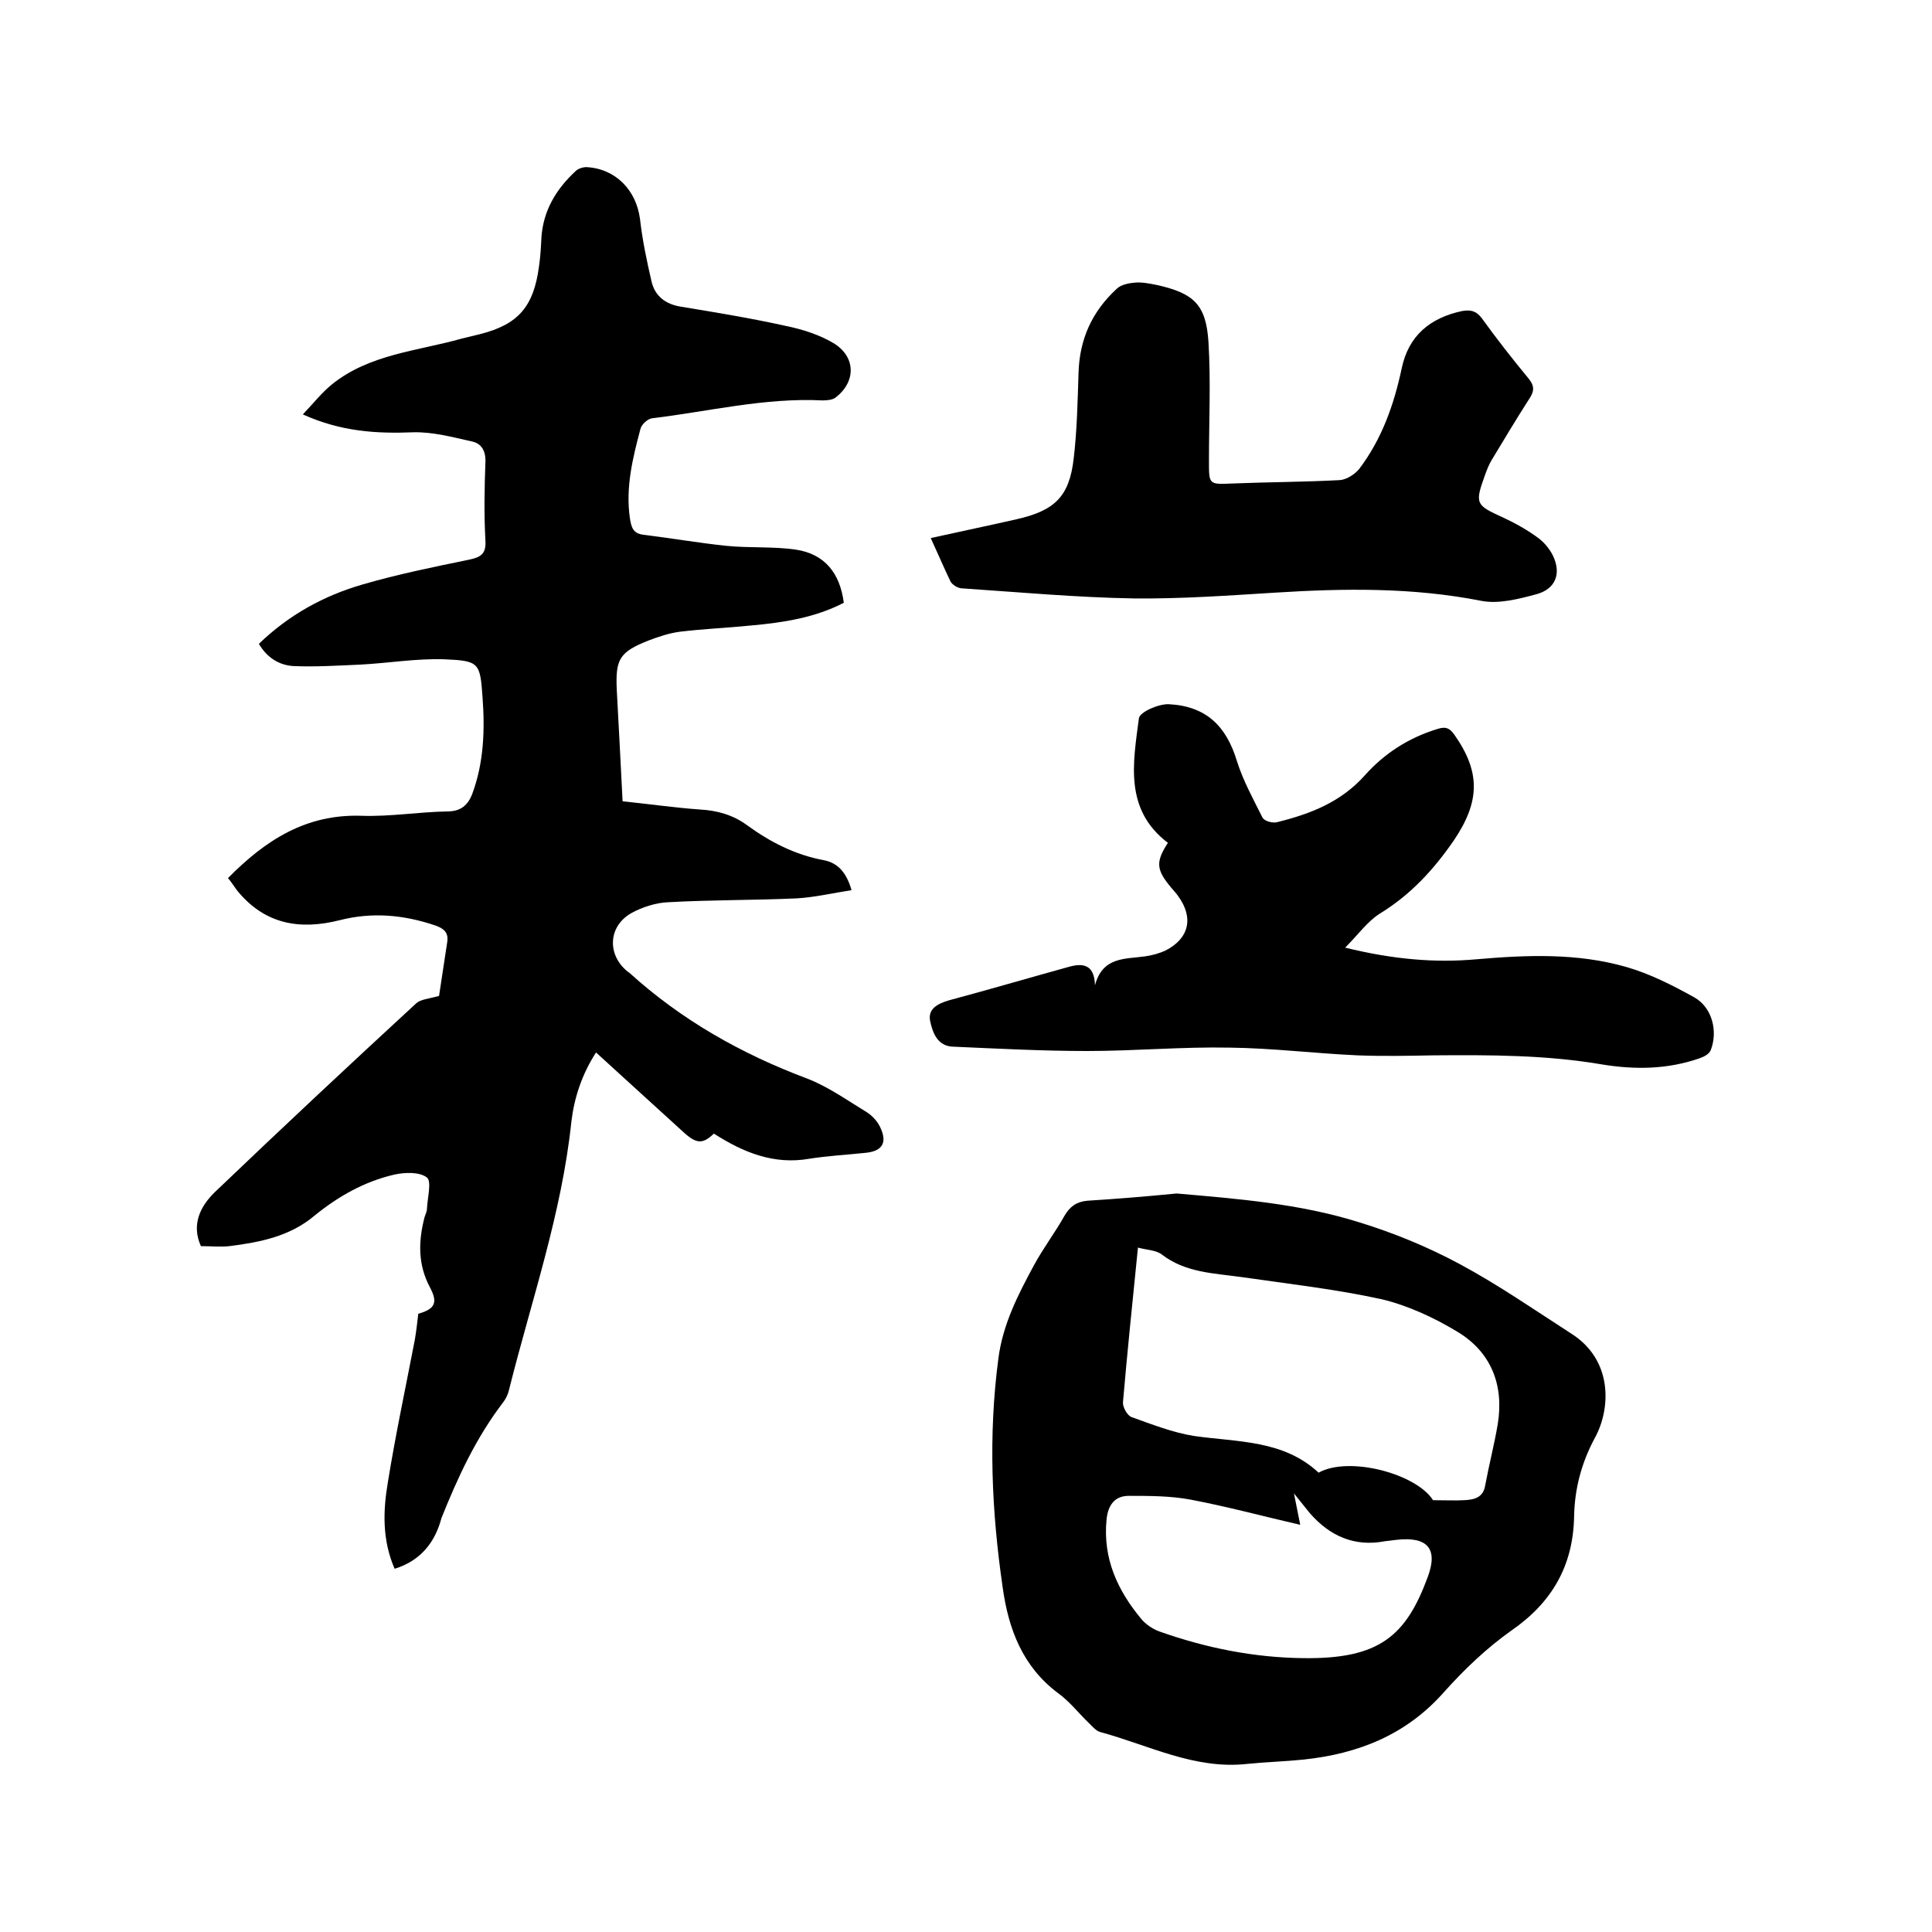 <svg enable-background="new 0 0 400 400" viewBox="0 0 400 400" xmlns="http://www.w3.org/2000/svg"><path d="m81.7 324.8c-2.6-6-2.4-12-1.4-17.9 1.6-9.9 3.7-19.7 5.6-29.6.3-1.8.5-3.6.7-5.3 3.5-1 4.1-2.3 2.4-5.5-2.5-4.7-2.4-9.5-1.1-14.5.2-.6.5-1.2.5-1.8.1-2.2 1-5.6 0-6.4-1.5-1.2-4.6-1.1-6.8-.6-6.1 1.4-11.6 4.5-16.5 8.5-5.1 4.3-11.3 5.5-17.6 6.3-1.9.2-3.8 0-5.9 0-2-4.4-.2-8.2 2.9-11.2 13.8-13.2 27.7-26.2 41.7-39.1.9-.8 2.5-.9 4.7-1.5.5-3.3 1.1-7.2 1.7-11.2.3-2-.8-2.8-2.5-3.4-6.5-2.2-13-2.8-19.7-1.1-8.3 2.1-15.5.9-21.2-6-.7-.9-1.3-1.9-2-2.7 7.8-7.9 16.2-13.3 27.7-12.9 5.9.2 11.8-.8 17.7-.9 2.8 0 4.3-1.3 5.2-3.7 2.4-6.5 2.6-13.3 2.1-20-.5-7.1-.7-7.5-7.9-7.8-5.8-.2-11.6.8-17.4 1.1-4.6.2-9.3.5-13.9.3-2.9-.2-5.4-1.7-7.1-4.6 6.2-6 13.5-10 21.5-12.3 7.2-2.1 14.6-3.6 21.9-5.1 2.4-.5 3.7-1.1 3.5-4-.3-5.4-.2-10.8 0-16.2.1-2.3-.8-3.9-2.8-4.3-4-.9-8.1-2-12.1-1.9-7.6.3-14.9-.1-22.9-3.7 2.2-2.3 3.9-4.5 6-6.2 7.8-6.3 17.7-6.9 26.9-9.5 1.2-.3 2.5-.6 3.7-.9 8-2 11.2-5.7 12.3-14.1.3-2 .4-4 .5-6 .4-5.6 3.1-10 7.1-13.7.5-.5 1.5-.8 2.2-.8 6 .3 10.3 4.7 11.1 10.7.5 4.4 1.4 8.7 2.4 13 .7 3 2.9 4.7 6.1 5.2 7.3 1.2 14.6 2.4 21.8 4 3.4.7 6.8 1.8 9.7 3.5 4.7 2.8 4.8 8 .5 11.3-.6.5-1.8.6-2.7.6-12-.6-23.6 2.3-35.3 3.7-.9.1-2.2 1.3-2.4 2.2-1.6 6-3.1 12.1-2.2 18.4.3 1.9.6 3.2 2.7 3.5 5.7.7 11.5 1.7 17.2 2.3 4.8.5 9.8.1 14.5.8 5.9.9 9.1 4.8 9.9 11-6 3.1-12.5 4.1-19.2 4.7-4.9.5-9.9.7-14.8 1.3-2.2.3-4.3 1-6.4 1.8-6.1 2.4-6.9 3.9-6.6 10.3.4 7.5.8 14.9 1.2 23 5 .5 10.5 1.3 16 1.7 3.6.2 6.8 1.1 9.7 3.2 4.8 3.5 10 6.2 16 7.3 3 .6 4.7 2.7 5.7 6.2-3.9.6-7.7 1.5-11.4 1.7-8.9.4-17.8.3-26.6.8-2.5.1-5.3 1-7.5 2.2-4.9 2.7-5.2 8.7-.8 12.2.1.1.2.1.3.2 10.8 9.8 23.2 16.8 36.8 21.9 4.4 1.7 8.3 4.5 12.4 7 1.1.7 2.1 1.8 2.7 3 1.6 3.3.5 5.1-3.2 5.4-3.8.4-7.6.6-11.4 1.2-7.4 1.3-13.7-1.3-19.8-5.2-2.3 2.2-3.6 2.2-6.4-.4-5.9-5.4-11.9-10.8-18-16.4-2.9 4.5-4.5 9.3-5.1 14.3-2 19.1-8.3 37.1-12.9 55.5-.2.9-.6 1.8-1.2 2.6-5.6 7.3-9.4 15.5-12.8 24-1.3 4.9-4.2 8.8-9.7 10.5z"/><path d="m243.6 247.1c12.7 1.1 25.4 2.1 37.6 5.9 7.2 2.2 14.3 5.1 21 8.7 8 4.3 15.5 9.5 23.1 14.4 8.7 5.5 8.2 15.6 4.9 21.6-2.8 5.2-4.2 10.6-4.3 16.3-.2 10.2-4.6 17.8-13 23.6-5.1 3.6-9.8 8.1-14 12.8-7.8 8.8-17.7 12.7-29 13.9-3.9.4-7.8.5-11.7.9-10.9 1.2-20.4-3.9-30.4-6.6-.8-.2-1.6-1.1-2.2-1.7-2.2-2.1-4.1-4.6-6.6-6.4-7.3-5.5-10.2-13.2-11.4-21.8-2.3-15.8-3-31.5-.9-47.4.9-7.1 4.1-13.3 7.4-19.4 1.9-3.5 4.4-6.8 6.3-10.2 1.1-1.9 2.5-2.9 4.7-3.1 6.3-.4 12.4-.9 18.5-1.5zm53.1 63.5c2.6 0 4.5.1 6.4 0 2.1-.1 4-.5 4.4-3.1.8-4.3 1.9-8.5 2.6-12.7 1.3-8.1-1.4-14.9-8.4-19.1-4.8-2.9-10.2-5.4-15.6-6.7-9.6-2.1-19.4-3.2-29.1-4.6-5.7-.8-11.6-.9-16.5-4.7-1.2-.9-3.1-.9-4.9-1.4-1.1 11-2.2 21.5-3.1 32-.1 1 .9 2.8 1.8 3.1 4.2 1.5 8.5 3.2 12.9 3.9 9.1 1.3 18.5.8 25.8 7.6 6.3-3.5 20.2.2 23.7 5.7zm-27.5 5.1c-7.8-1.8-15.2-3.8-22.6-5.2-4.2-.8-8.6-.8-12.9-.8-2.9 0-4.3 1.9-4.6 4.9-.8 8.1 2.3 14.7 7.2 20.6.9 1.1 2.4 2.1 3.8 2.6 9.6 3.4 19.6 5.4 29.8 5.5 15.7.2 21.2-4.6 25.7-16.8 2.2-5.9-.1-8.4-6.4-7.7-.8.1-1.7.2-2.5.3-6.3 1.2-11.4-1.1-15.5-5.8-1-1.2-1.9-2.4-3.3-4.1.5 2.6.9 4.4 1.3 6.5z"/><path d="m278.5 196.2c9.8 2.4 18.5 3.2 27.3 2.4 10.4-.9 20.8-1.3 30.9 1.6 4.9 1.4 9.6 3.8 14.1 6.3 3.7 2.1 4.9 7 3.4 10.9-.3.8-1.4 1.4-2.3 1.7-6.6 2.3-13.3 2.4-20.1 1.3-11.6-2-23.4-2-35.1-1.9-5.2.1-10.4.2-15.6 0-8.9-.4-17.7-1.5-26.5-1.6-9.8-.2-19.6.7-29.5.7-9.3 0-18.6-.5-27.8-.9-3.2-.1-4.2-2.9-4.7-5.2-.6-2.6 1.5-3.7 3.9-4.4 8.2-2.2 16.4-4.6 24.7-6.9 2.8-.8 5.4-.7 5.5 3.8 1.6-6 6.3-5.4 10.4-6 1.4-.2 2.9-.6 4.2-1.2 4.9-2.5 5.9-6.8 2.6-11.3-.4-.6-.9-1.1-1.4-1.7-3.1-3.7-3.3-5.3-.7-9.3-9.1-6.9-7.2-16.6-6-25.8.2-1.3 4.1-3 6.2-2.9 7.7.4 11.9 4.5 14.1 11.8 1.3 4.1 3.4 7.9 5.3 11.7.4.7 2.1 1.2 3.1.9 6.8-1.7 13.1-4.1 18.1-9.7 4-4.5 9.1-7.8 15.1-9.6 1.6-.5 2.4-.2 3.4 1.2 5.5 7.8 5.3 13.9-.1 21.9-4.2 6.1-9 11.3-15.4 15.2-2.6 1.7-4.4 4.3-7.1 7z"/><path d="m192.7 111.4c6.3-1.4 12.1-2.6 17.8-3.9 7.9-1.8 10.9-4.7 11.8-12.6.7-5.9.8-11.8 1-17.7.2-7 2.8-12.7 7.9-17.4.9-.9 2.6-1.2 3.9-1.3 1.4-.1 2.9.2 4.4.5 7.6 1.7 10.2 4 10.7 11.8.5 8.2.1 16.5.1 24.7 0 4.9 0 4.8 4.9 4.6 7.4-.3 14.8-.3 22.2-.7 1.4-.1 3.1-1.2 4-2.3 4.7-6.2 7.2-13.3 8.8-20.8 1.4-6.8 5.9-10.5 12.5-11.9 1.7-.3 2.9-.1 4.1 1.5 3.1 4.3 6.4 8.5 9.7 12.5 1.3 1.6 1.1 2.7.1 4.2-2.7 4.2-5.2 8.4-7.8 12.7-.6 1-1 2.1-1.4 3.2-2.1 5.8-1.8 6.1 3.7 8.6 2.6 1.2 5.1 2.6 7.4 4.3 1.2.9 2.3 2.2 3 3.6 1.8 3.7.6 6.9-3.3 8-3.7 1-7.9 2.1-11.5 1.4-14.2-2.8-28.4-2.6-42.7-1.7-9.7.6-19.4 1.3-29.2 1.2-11.9-.2-23.9-1.3-35.8-2.1-.8-.1-1.8-.7-2.2-1.4-1.3-2.7-2.5-5.5-4.1-9z"/></svg>